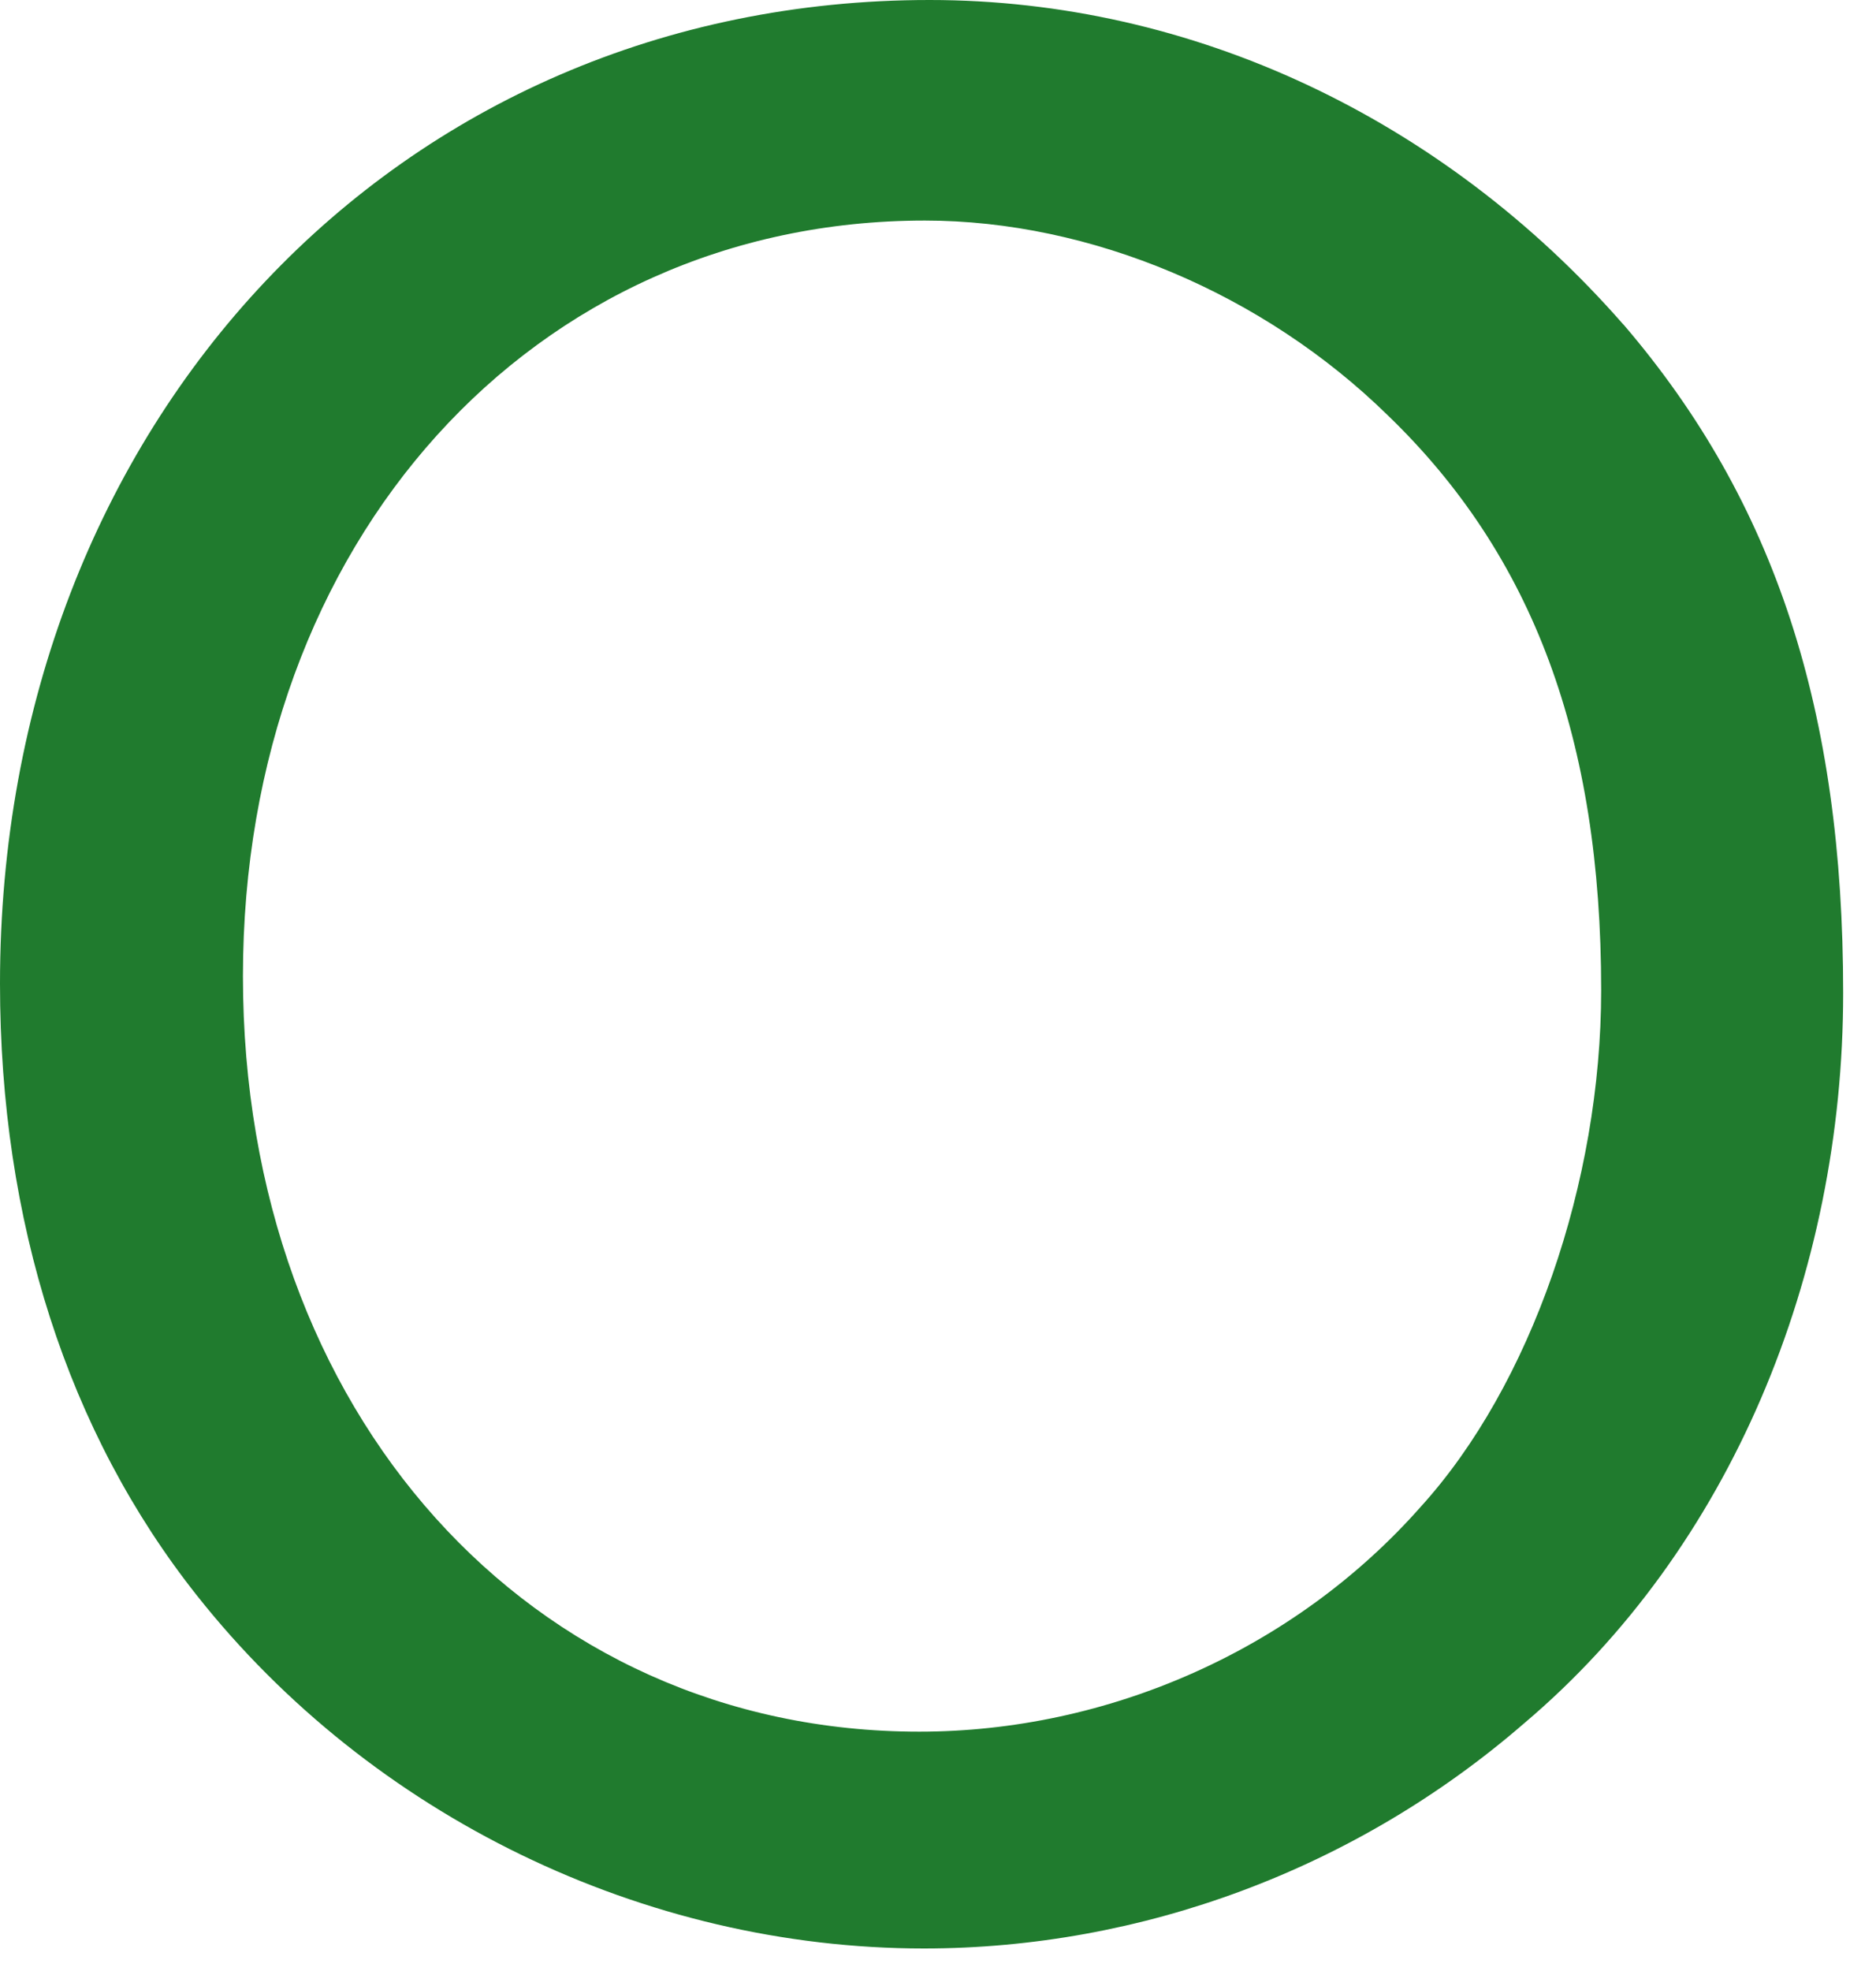<?xml version="1.0" encoding="utf-8"?>
<svg xmlns="http://www.w3.org/2000/svg" fill="none" height="100%" overflow="visible" preserveAspectRatio="none" style="display: block;" viewBox="0 0 20 21" width="100%">
<path d="M2.59 10.4C2.59 15.06 5.66 18.45 9.8 18.45C11.81 18.45 13.8 17.58 15.15 16.05C16.32 14.76 17.07 12.6 17.07 10.55C17.07 7.88 16.35 5.92 14.79 4.42C13.47 3.13 11.63 2.35 9.86 2.35C5.68 2.35 2.59 5.77 2.59 10.4ZM17.31 3.46C18.93 5.35 19.65 7.58 19.65 10.58C19.65 13.58 18.45 16.5 16.25 18.36C14.45 19.92 12.16 20.76 9.85 20.76C6.87 20.76 3.96 19.35 2.1 17C0.72 15.26 0 13.01 0 10.48C0 4.5 4.24 0 9.91 0C12.71 0 15.38 1.26 17.3 3.45" fill="#207B2E" id="Vector"/>
</svg>